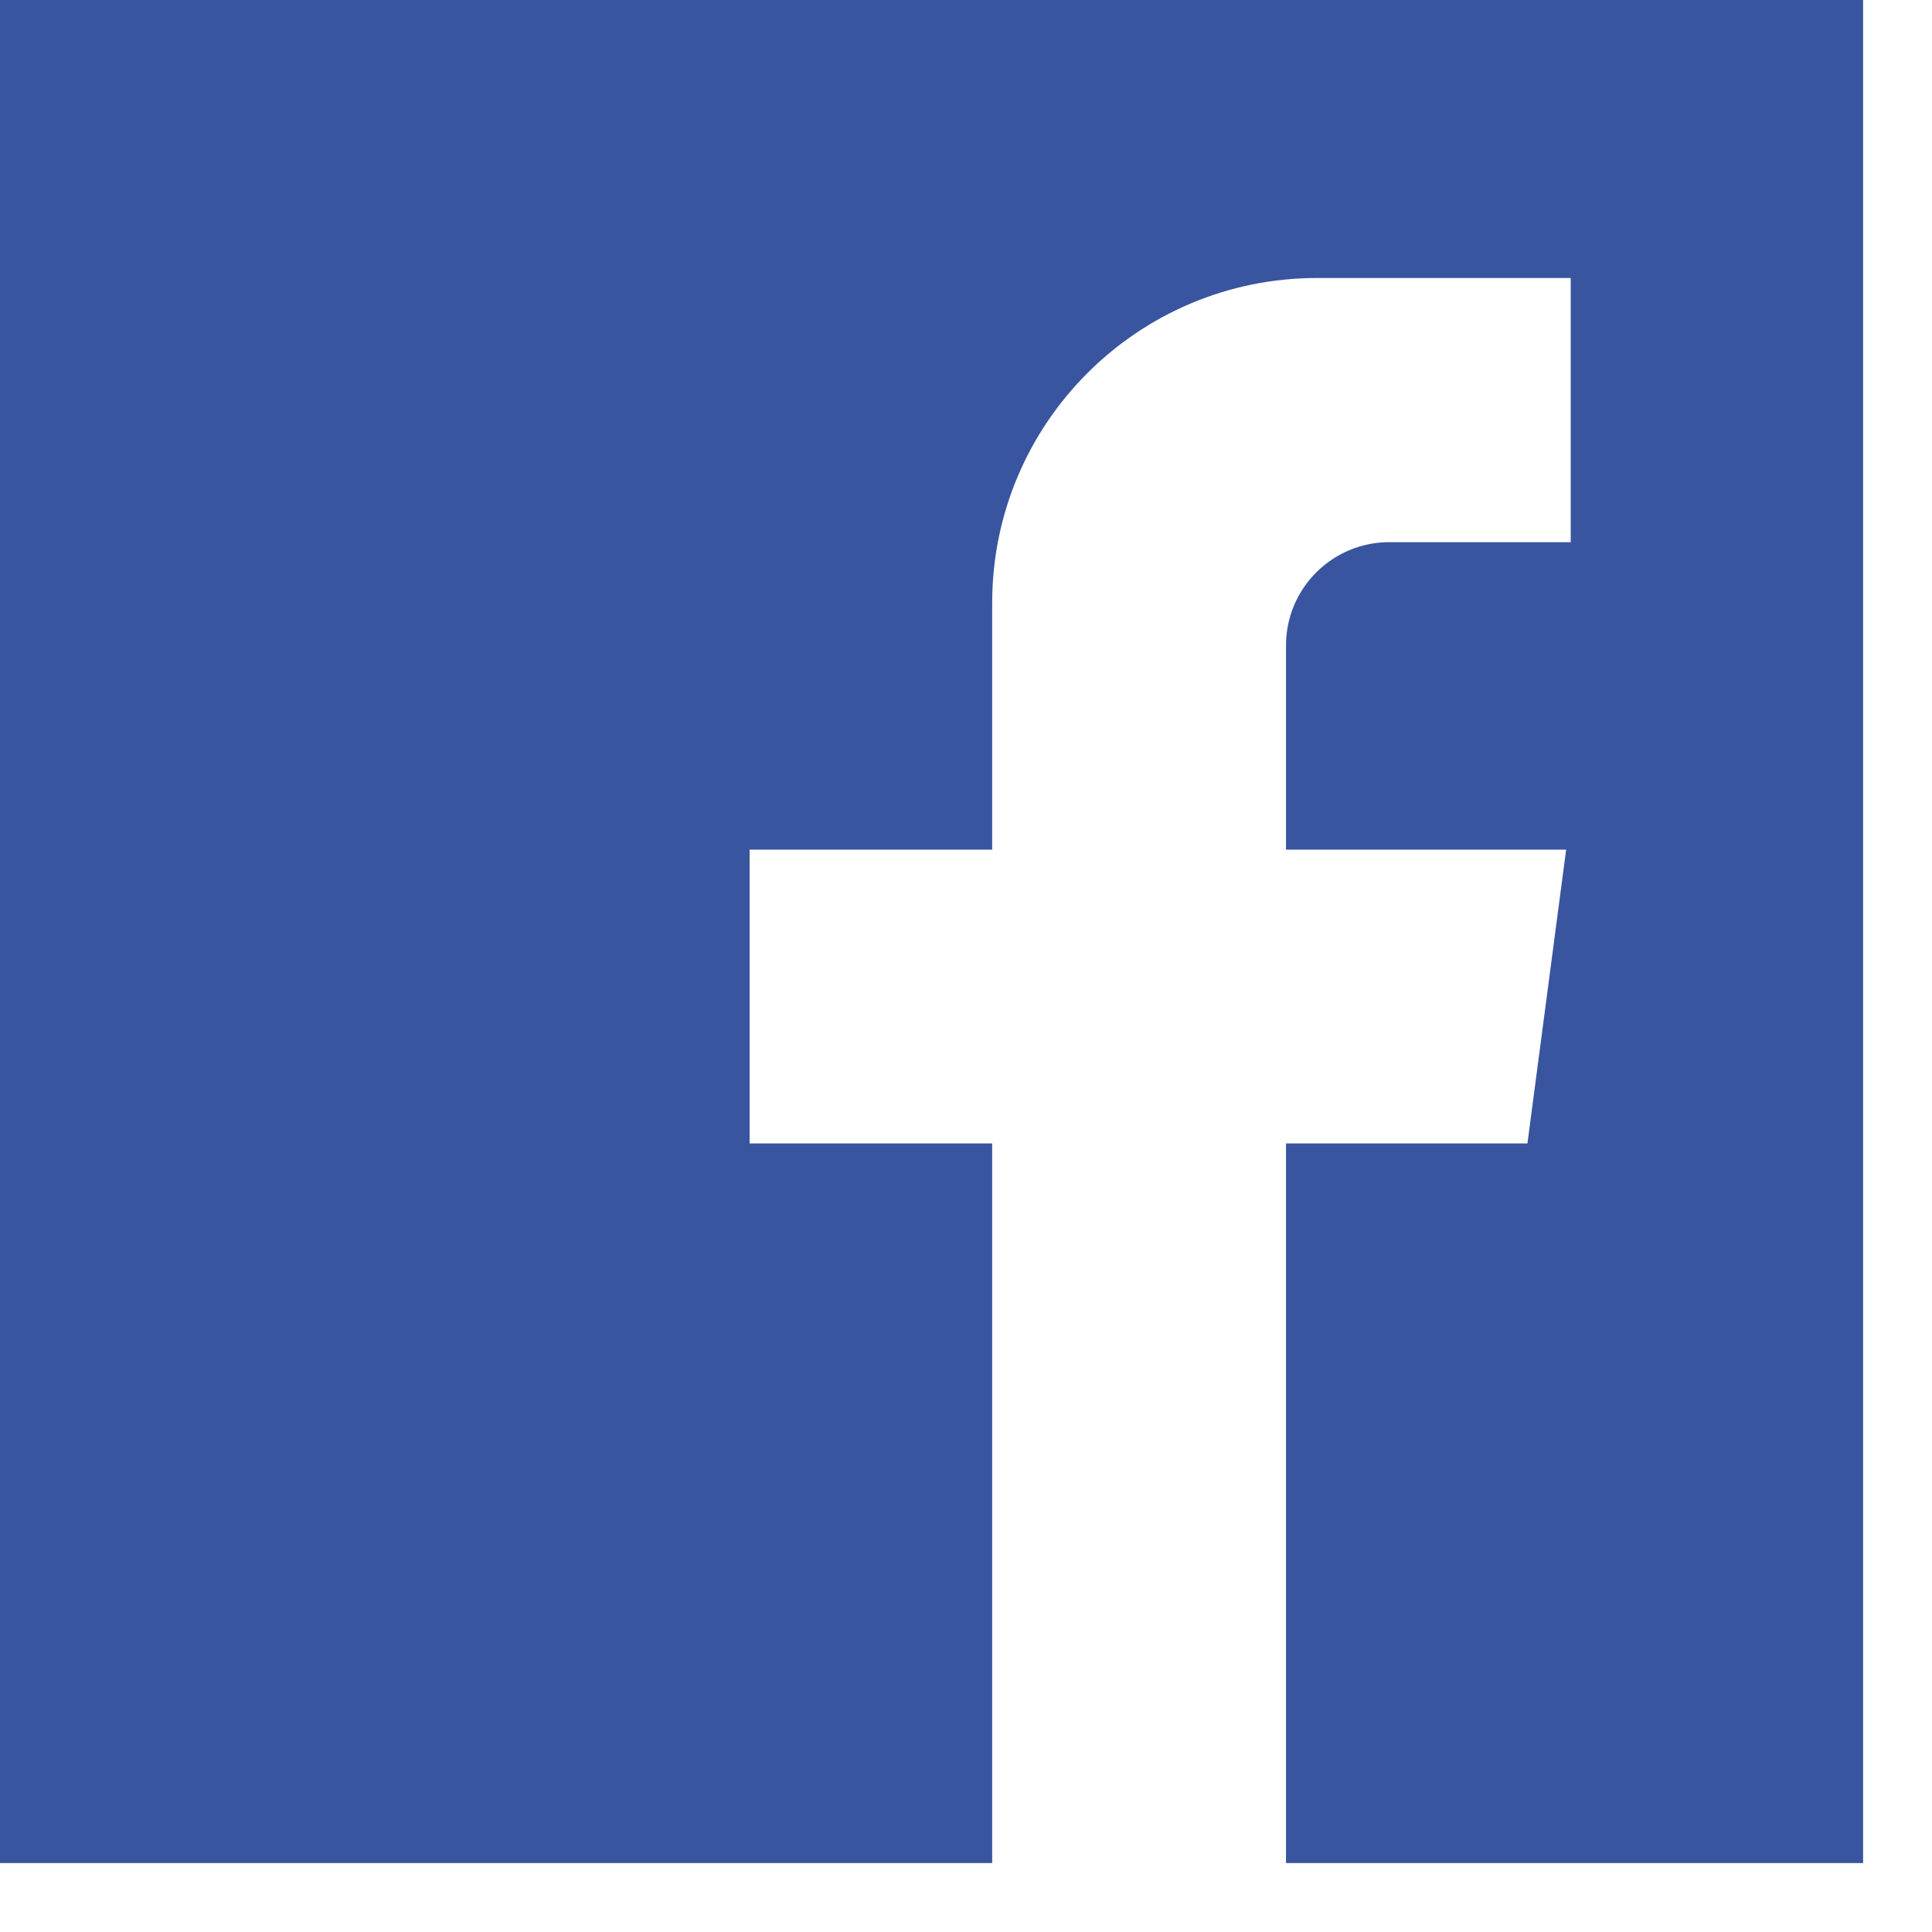 <svg xmlns="http://www.w3.org/2000/svg" width="27" height="27" viewBox="0 0 27 27">
    <g fill="none" fill-rule="evenodd">
        <g fill="#3A559F" fill-rule="nonzero">
            <g>
                <path d="M0 0v26.037h13.866V15.98h-3.39v-4.106h3.39V8.426c0-2.508 2.033-4.541 4.541-4.541h3.544v3.692h-2.536c-.797 0-1.443.646-1.443 1.443v2.854h3.915l-.541 4.106h-3.374v10.057h8.065V0H0z" transform="translate(-321 -171) translate(321 171)"/>
            </g>
        </g>
    </g>
</svg>
